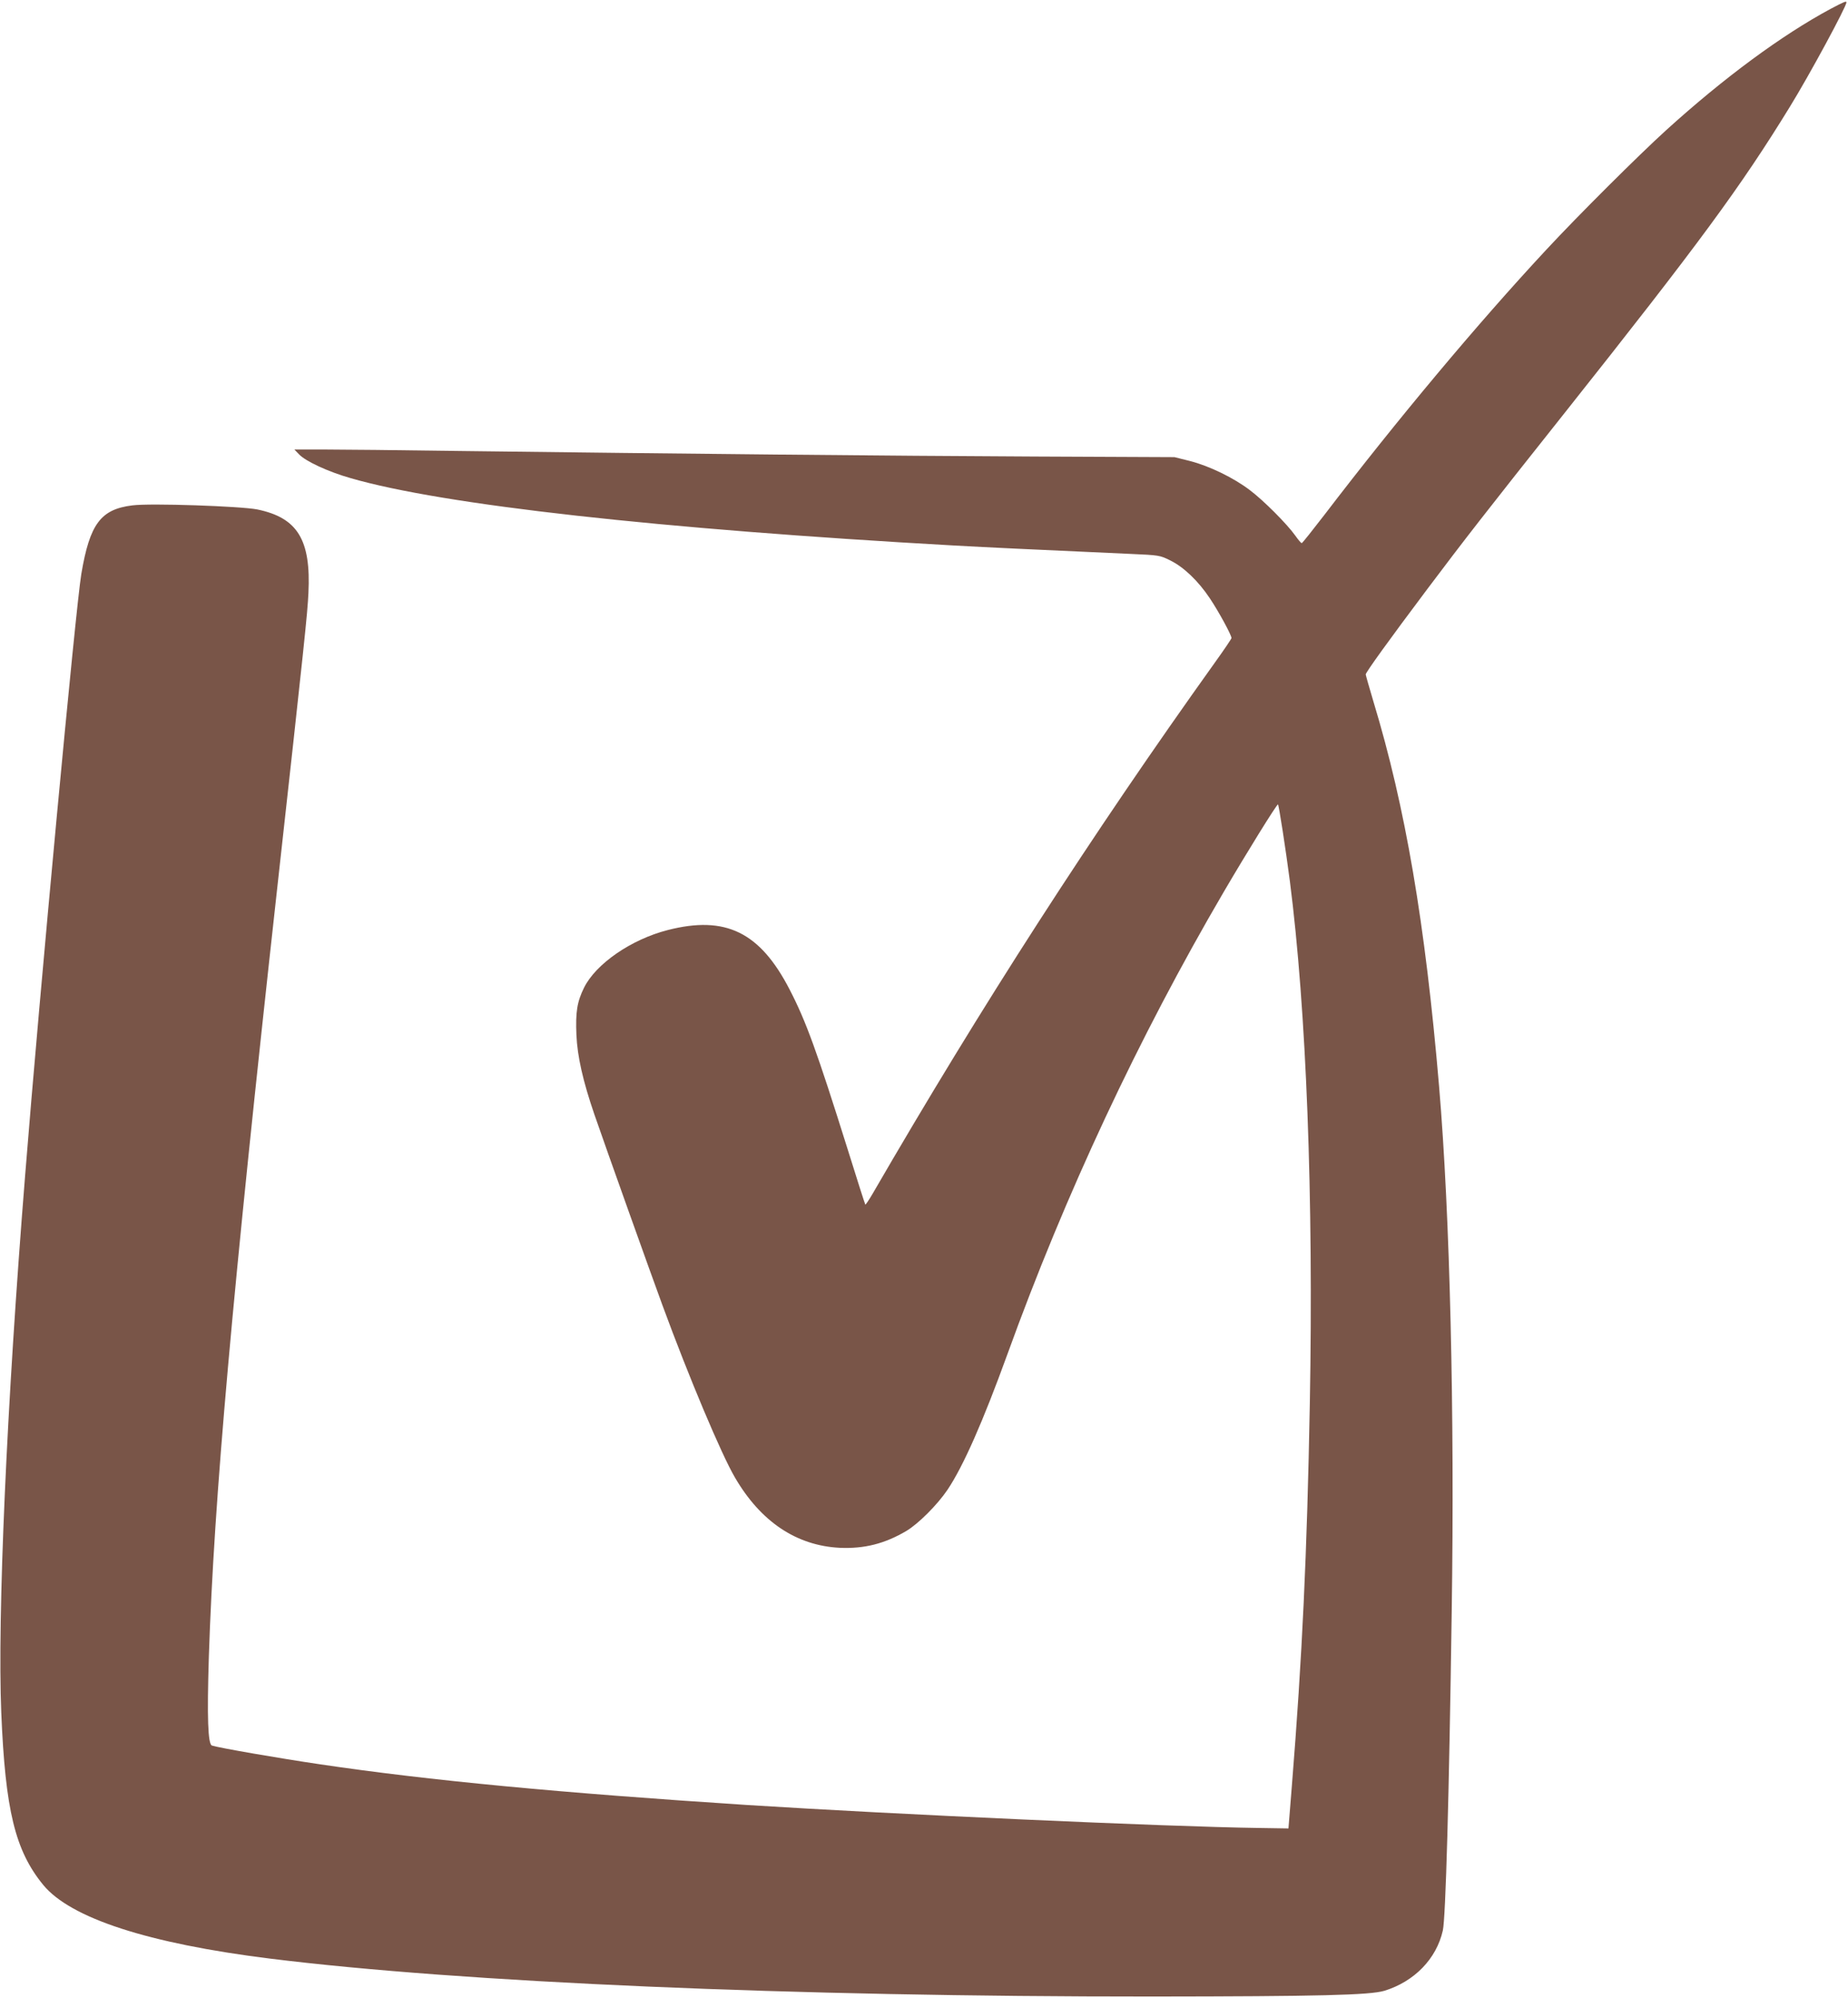 <?xml version="1.0" standalone="no"?>
<!DOCTYPE svg PUBLIC "-//W3C//DTD SVG 20010904//EN"
 "http://www.w3.org/TR/2001/REC-SVG-20010904/DTD/svg10.dtd">
<svg version="1.0" xmlns="http://www.w3.org/2000/svg"
 width="1184pt" height="1280pt" viewBox="0 0 1184 1280"
 preserveAspectRatio="xMidYMid meet">
<g transform="translate(0,1280) scale(0.1,-0.1)"
fill="#795548" stroke="none">
<path d="M11730 12744 c-314 -169 -682 -440 -1055 -778 -178 -162 -562 -544
-768 -766 -442 -475 -957 -1091 -1421 -1698 -77 -100 -142 -182 -146 -182 -4
0 -22 21 -41 48 -53 75 -207 229 -293 293 -103 78 -257 153 -381 185 l-100 25
-895 4 c-909 4 -2301 18 -3650 35 -410 6 -823 10 -919 10 l-175 0 30 -31 c41
-44 187 -112 332 -153 592 -171 1973 -325 3862 -431 235 -13 449 -23 1133 -54
183 -8 189 -9 253 -41 87 -42 181 -132 255 -243 57 -85 139 -236 139 -255 0
-5 -48 -76 -107 -158 -790 -1105 -1494 -2197 -2192 -3402 -24 -41 -45 -72 -47
-70 -2 2 -53 161 -113 354 -198 631 -267 821 -372 1024 -190 368 -410 476
-781 381 -234 -60 -460 -216 -536 -369 -45 -91 -55 -157 -49 -302 6 -139 42
-297 115 -510 76 -220 360 -1016 437 -1225 169 -460 377 -954 464 -1102 165
-283 394 -436 671 -450 157 -7 288 26 427 108 77 46 198 167 263 263 102 152
228 438 385 871 370 1023 840 2028 1384 2958 145 248 343 568 349 563 6 -7 49
-284 76 -491 106 -826 152 -2025 128 -3345 -18 -971 -49 -1628 -115 -2450
l-22 -275 -190 3 c-589 8 -2346 88 -3275 147 -1202 78 -2039 157 -2740 261
-264 39 -640 104 -692 120 -26 8 -32 177 -20 569 33 1010 150 2321 437 4915
176 1587 195 1771 201 1900 17 342 -70 483 -328 536 -107 21 -686 41 -800 26
-203 -25 -273 -119 -327 -439 -36 -214 -267 -2684 -360 -3853 -119 -1482 -178
-2830 -153 -3442 26 -628 89 -885 269 -1105 175 -213 673 -375 1453 -472 1230
-153 3347 -244 5650 -243 1071 1 1397 9 1490 37 191 59 333 204 374 386 18 77
40 850 57 2046 19 1272 -11 2538 -81 3363 -89 1047 -216 1790 -420 2463 -27
91 -50 171 -50 176 0 13 153 225 394 546 236 314 375 493 881 1130 861 1085
1127 1447 1442 1960 127 206 363 643 363 670 0 10 -17 3 -100 -41z"/>
</g>
</svg>
